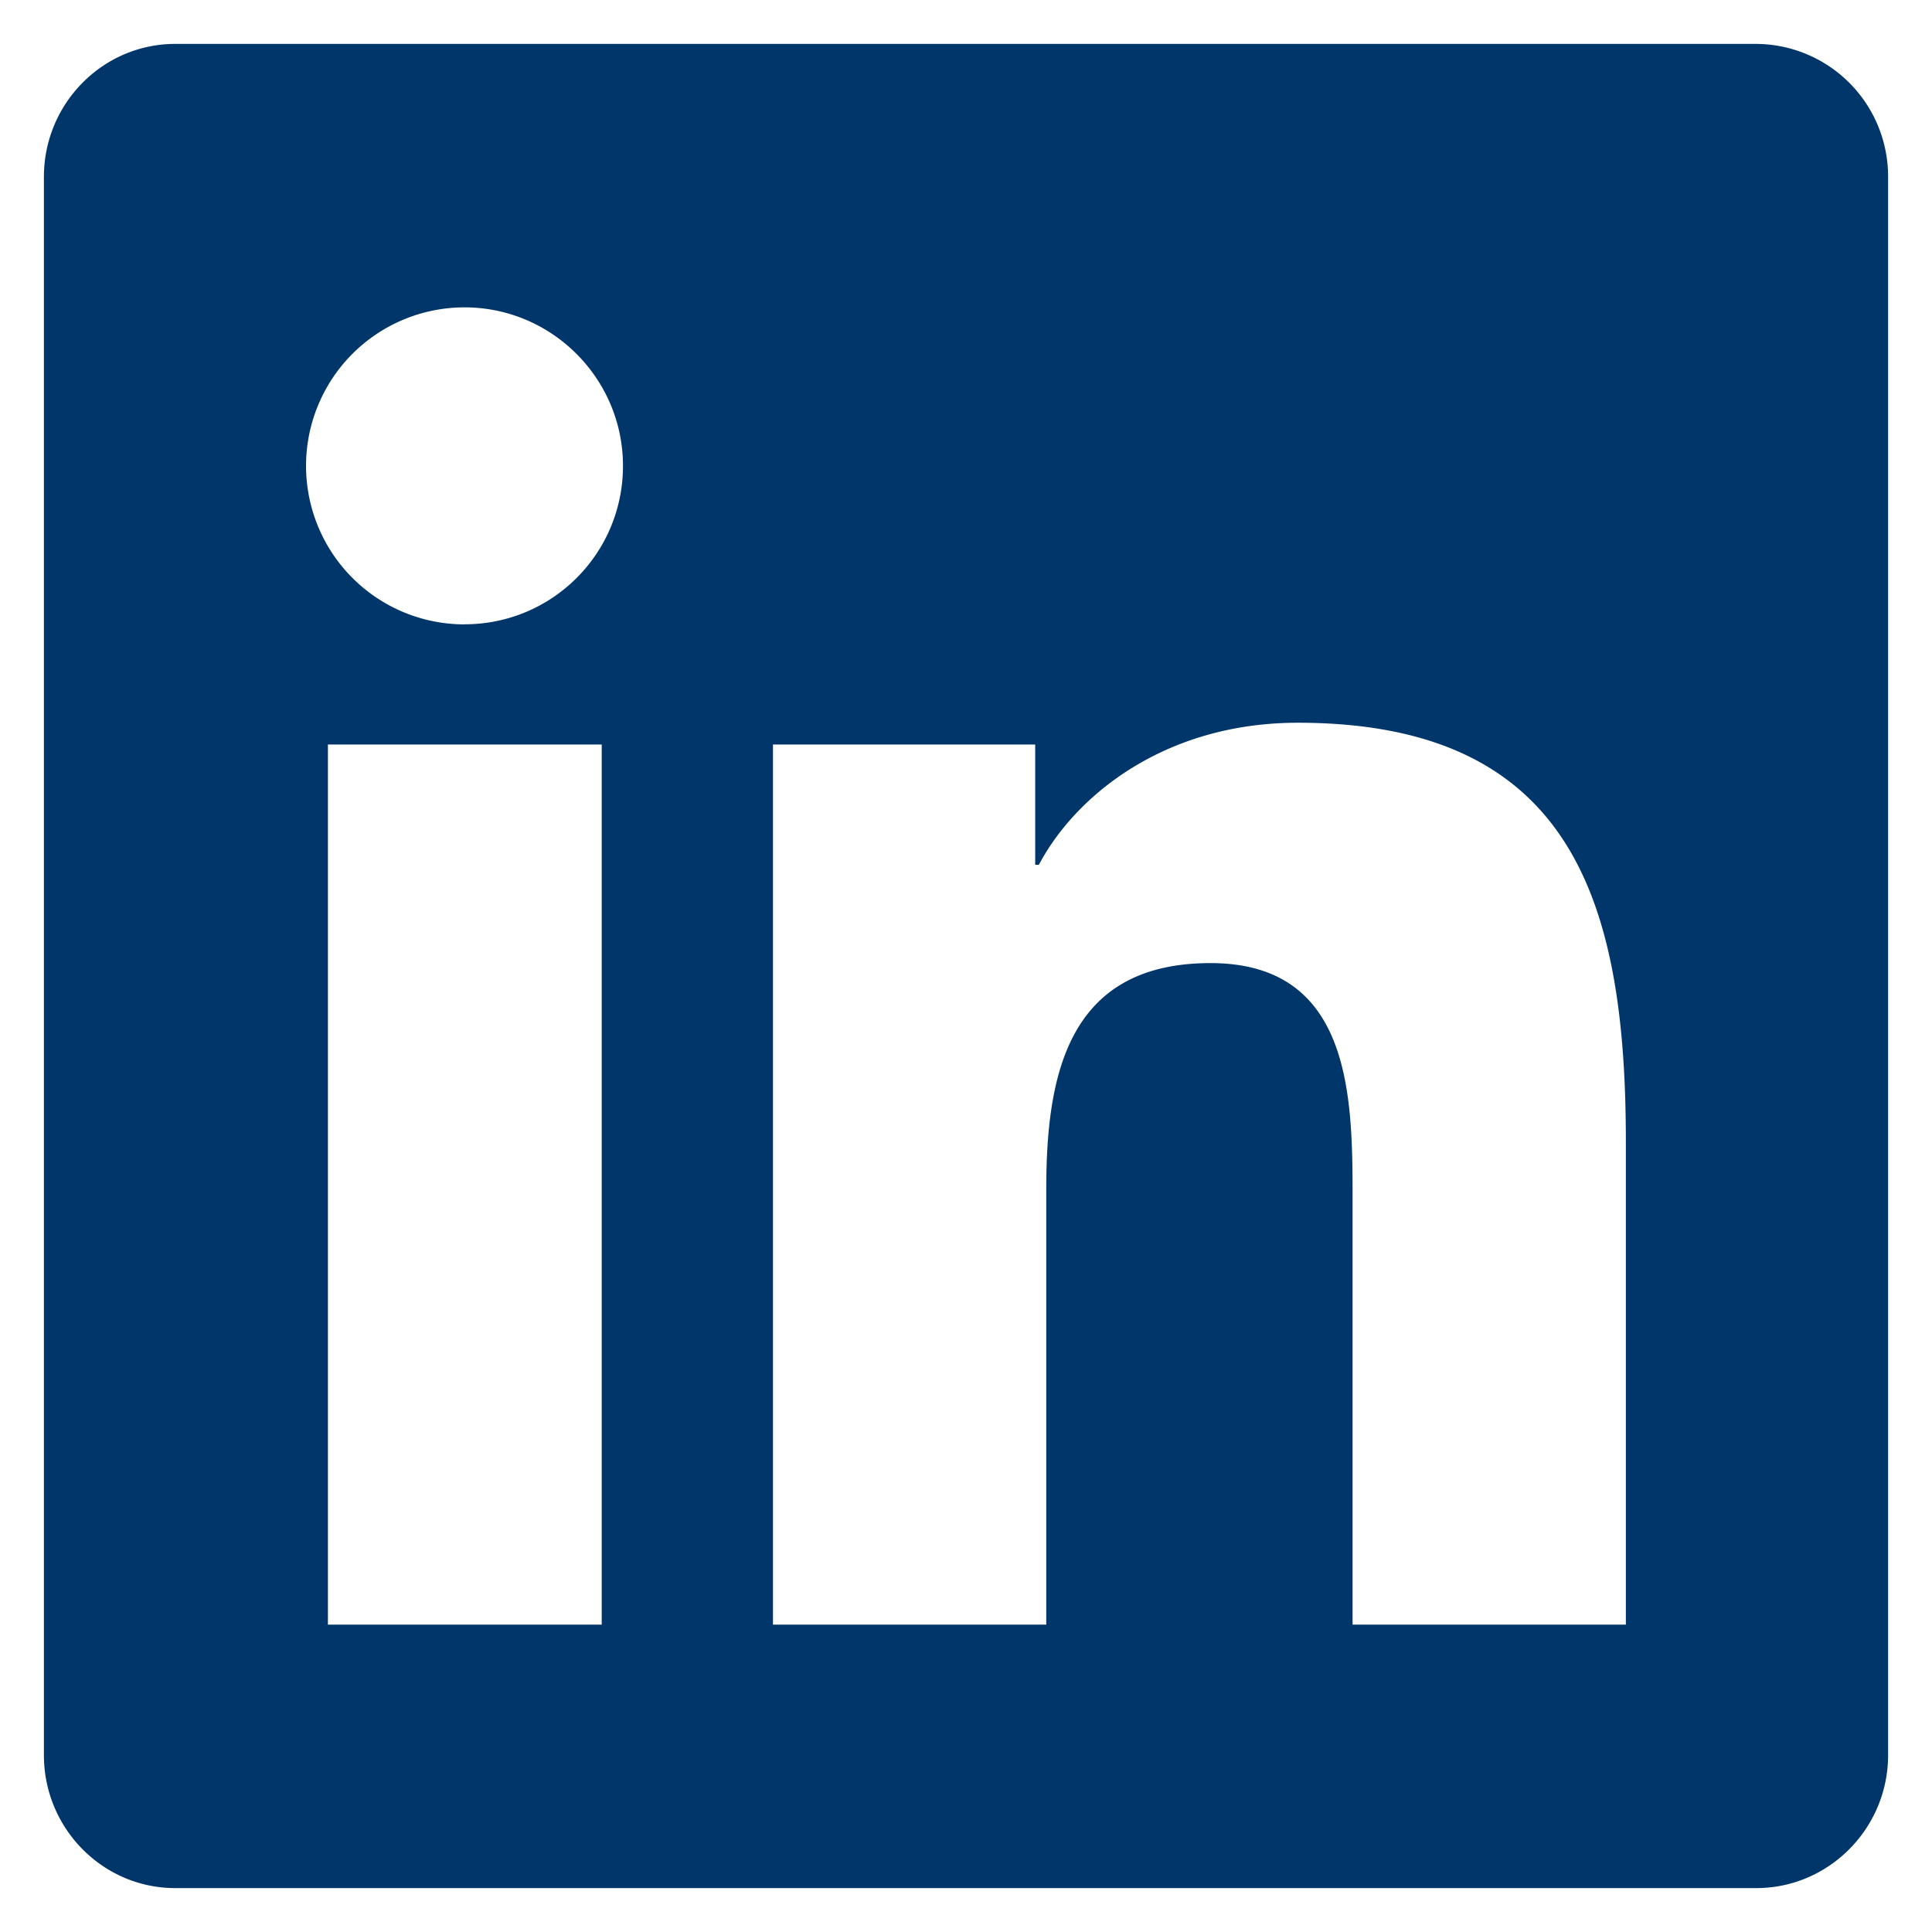 <svg width="22" height="22" viewBox="0 0 22 22" xmlns="http://www.w3.org/2000/svg">
    <path d="M20 .5H1.995C1.17.5.5 1.18.5 2.014v17.972c0 .834.67 1.514 1.495 1.514H20c.825 0 1.5-.68 1.5-1.514V2.014A1.51 1.51 0 0 0 20 .5zm-13.153 18H3.734V8.478h3.118V18.5h-.005zM5.29 7.11a1.805 1.805 0 0 1 0-3.61c.993 0 1.804.81 1.804 1.805 0 .998-.806 1.804-1.804 1.804zM18.514 18.5h-3.112v-4.875c0-1.162-.024-2.658-1.618-2.658-1.621 0-1.87 1.266-1.87 2.574V18.5H8.802V8.478h2.986v1.369h.042c.417-.788 1.434-1.617 2.948-1.617 3.15 0 3.736 2.076 3.736 4.776V18.5z" fill="#003669" fill-rule="nonzero"/>
</svg>
